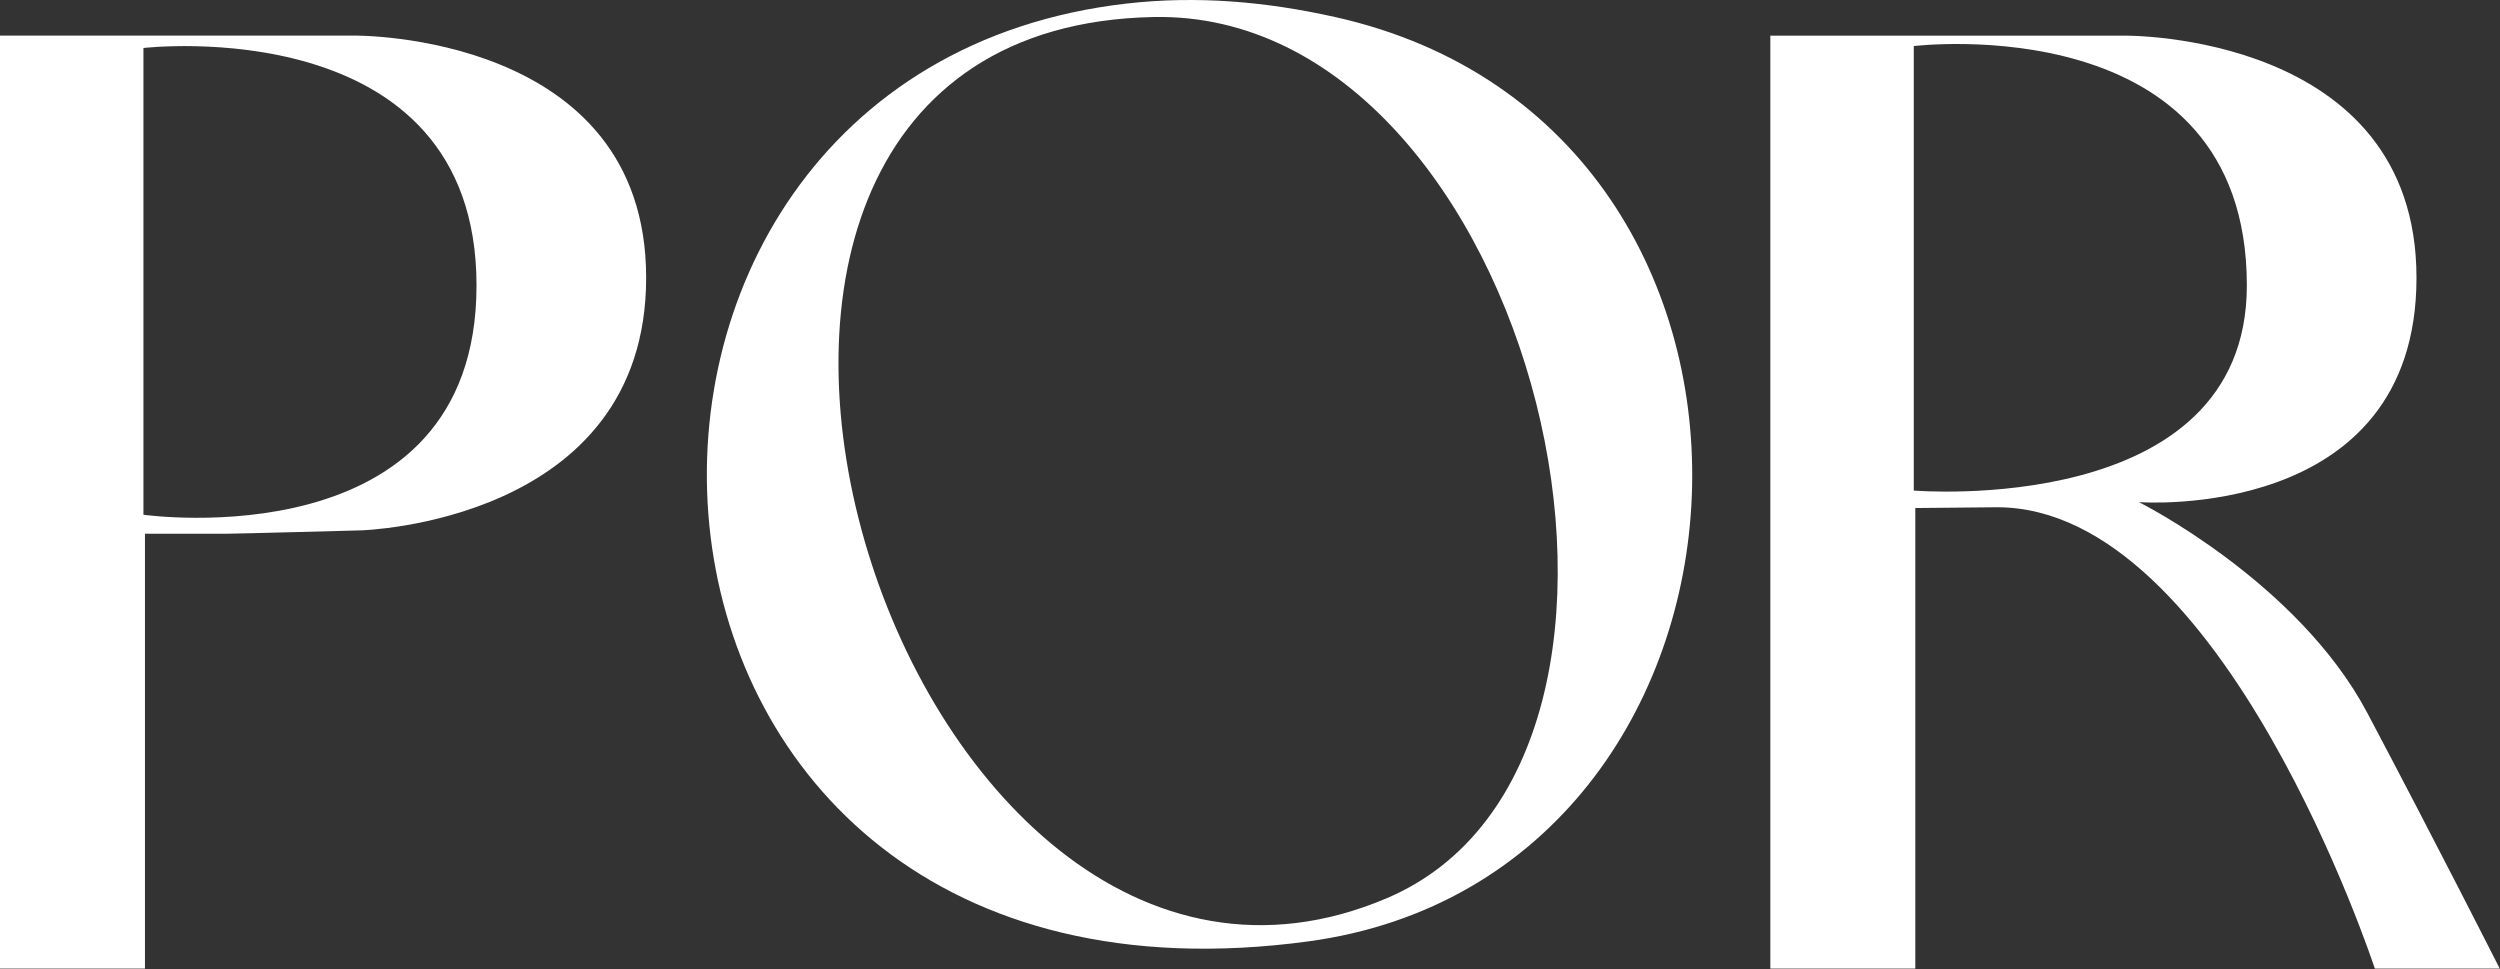 <svg width="178" height="69" viewBox="0 0 178 69" fill="none" xmlns="http://www.w3.org/2000/svg">
<rect x="0" y="0" width="178" height="69" fill="#333333" stroke="none"/>
<path d="M95.056 1.212C90.139 0.114 85.236 -0.32 80.208 0.254C36.786 5.229 40.343 74.187 93.151 67.027C127.802 62.328 130.677 9.165 95.056 1.212ZM98.732 63.956C63.674 78.848 40.18 2.057 82.125 1.212C109.254 0.664 122.095 54.032 98.732 63.956Z" fill="white"/>
<path d="M168.541 50.74C163.6 41.407 152.292 35.752 152.292 35.752C152.292 35.752 172.054 37.235 172.054 19.777C172.054 2.319 151.301 2.538 151.301 2.538H126.048V68.964H136.369V36.172L142.189 36.116C158.33 36.116 169.088 68.964 169.088 68.964H177.982C177.982 68.964 173.481 60.07 168.541 50.737V50.74ZM136.261 34.928V3.28C136.261 3.28 159.976 0.379 159.976 20.325C159.976 36.923 136.261 34.928 136.261 34.928Z" fill="white"/>
<path d="M25.253 2.537H0V68.964H10.321V38.001H16.141C16.864 38.001 25.693 37.762 25.693 37.762C25.693 37.762 46.006 37.232 46.006 19.774C46.006 2.316 25.253 2.535 25.253 2.535V2.537ZM10.213 36.649V3.417C10.213 3.417 33.928 0.635 33.928 20.325C33.928 40.014 10.213 36.649 10.213 36.649Z" fill="white"/>
</svg>
